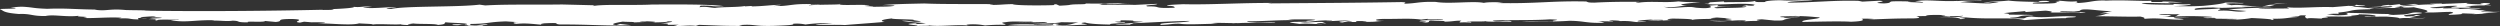 <svg id="Layer_1" data-name="Layer 1" xmlns="http://www.w3.org/2000/svg" viewBox="0 0 1060.85 11.17"><rect x="0" y="0" width="1060.85" height="11.17" fill="#333333" stroke="none"/><defs><style>.cls-1{fill:#fff;}</style></defs><path class="cls-1" d="M1080.13,818.63l-2.67,0A26.19,26.19,0,0,0,1080.13,818.63Z" transform="translate(-29.57 -815.49)"/><path class="cls-1" d="M1082.52,819.1h.22A.44.44,0,0,0,1082.52,819.1Z" transform="translate(-29.57 -815.49)"/><path class="cls-1" d="M228.61,826.38a22.84,22.84,0,0,0-2.3.16A12.55,12.55,0,0,0,228.61,826.38Z" transform="translate(-29.57 -815.49)"/><path class="cls-1" d="M386,817.06c-.07.05-.11.09-.11.13C386.17,817.16,386.24,817.11,386,817.06Z" transform="translate(-29.57 -815.49)"/><path class="cls-1" d="M1048.93,818.85l1.21,0C1050.39,818.77,1049.23,818.78,1048.93,818.85Z" transform="translate(-29.57 -815.49)"/><path class="cls-1" d="M187.94,825.87a1,1,0,0,0-.32.13A1,1,0,0,0,187.94,825.87Z" transform="translate(-29.57 -815.49)"/><path class="cls-1" d="M952.48,816.64l-1.13,0A9.44,9.44,0,0,0,952.48,816.64Z" transform="translate(-29.57 -815.49)"/><path class="cls-1" d="M417.75,826.66a5.43,5.43,0,0,0,1-.15C418.15,826.54,417.7,826.59,417.75,826.66Z" transform="translate(-29.57 -815.49)"/><path class="cls-1" d="M418.25,825.36c-8,.38,1.71.75.52,1.15,2.14-.11,6.7,0,4.54-.33,4.2.8,12.7-.44,17.25.19.2-.08-2.43-.34.71-.54a26.71,26.71,0,0,1,6.28.46,74.08,74.08,0,0,1,7.84-.28c3.13-.2-3.33-.78,1-1.12,3-.54,7-.08,10.45-.23,4.19.38-4.18.26-5.91.44l11.85-.25c3.49.28-1.56.52-5.06.46,4.72.34,10.81,0,12.21-.41,3,.1,4.53,0,7.32.18-2.78.25-2.6,1-7,1.14-7.16,0,2.6-.59-3.49-.7l-.52.46a64.28,64.28,0,0,0-7.49.11c-1.56-.11.34-.16,1.39-.23-5.06,0-9.08-.21-12.9.31,6.82.42,17.09-.15,20.07.37l13.58-.64c0-.21-4.72-.55-.88-.86,1.58.54,5.58.78,10.82.88-1.93-.59,8.37-.52,5.74-1a9.89,9.89,0,0,1-4-.24c5.06,0,.68-.54,3.47-.57,9.25.13-.34.37,8.73.58-1.92.26-6.8.85-11.84,1.09.35.26,5,0,7.16.26-3-.31,2.08-.55-.37-.68,7.33-.24,15.86-.85,24.75-1-1.38.87-15,.65-12.18,1.68,4.36-.13,4.34-.55,7.83-.49,3,.52,10.28.06,16.22,0l-2.63-.26c2.26-.21,6.44,0,9.07,0l-.68.11,2.58-.16c.4,0,.5,0,.49.08,2.85-.27,10.11,0,15.56-.17,0-.42-5.4,0-8-.06-.71-.1-5.75-.28-3.31-.57,6.77,0,11.49-.51,19.16-.49l-2.44-.13c2.44-.29,5.75-.15,9.4-.17,6.64.29-4.87.59-.85.83-2.6.37-7.15,0-7.84.49l4.18.59c3.49-.36,7.34.18,9.79.1l-2.63-.26c.52-.46,3-.11,4.19,0l-1.77-.67c-3.82-.11-6.44.47-9.23.08,6.79-.21,5.22-.75,13.41-.77.37.26-1.58.1-2.43.29,2.79.18,5.74-.36,10.27-.15-2.6.16-6.79.43-3.47.78l2.43-.5c2.09.08,1.23.28,2.09.29,3,.1-.68-.52,4-.39.7.1,2.26.21,1.58.33,5.4,0,2.6-.16,7.65-.41-4.52,0-4.69-.76,0-.85,6.63.08,11.14-.34,15.69.29l3-.33c-1.9.47,4.19.16,6.29.24.7.52-9.94,0-9.94.83,4.36.08,2.46.34,1.05.57,4.72-.08,1.75-.6,3.83-.94,0,.21,8,.06,5.25.52,4,0,4.7-.51,7.66-.41-.45.21-1,.48-.68.74a42.22,42.22,0,0,1,4.87.06c-.69-.1,1.39-.44-2.09-.29.87-.41,8.2,0,8-.36.36.47,7.5.1,11.16.29-.36-1.11-6.79.42-8-.49,4.87-.38,16.39,0,24.23-.53,6.79.21,0,.42,1.39.83-6.26.18-7.84-.15-13.25.05,5.93.19,15.69.08,20-.26,6.46,0,7.17,1.11,15,.83a7.62,7.62,0,0,0-3.32-.57c2.09-.13,4.54,0,6.8,0,1.39-.23-3.49-.27-.36-.47,1.22.07,3.84.11,3.32.36l-.52,0c7.49-.33,5.42.86,11.86.18-.52-.18-1.92,0-3.49-.07-1.21-.28,2.78-.67,5.76-.78-.53.24,2.61,0,4.7.13,1.4.41-5.23.12-6.27.39l5.76.06-1.21-.06,6.26-.39c-4.37.13-2.1-.5-.18-.55,4.35.08,8.72.16,8.19.62.52-.46,5.93-.44,9.76-.54-4.19-.16-.53-.39.68-.54l6.28.45c-6.62.13,1.4.41-.16.72-1.91.47-5.93.23-9.42.16,6.82.85,9.59-.46,15.52-.05,0,.21-.52.46-3.13.41,1,.14,5.4-.41,9.42-.17-1.05-.15-3.32-.57.68-.75l5.24.52c6.1.11,2.09-.55,7.13-.8l-3.3-.36c.51-.46,6.8,0,7-.51-3.13,0-4.88.37-8.18.23-1.24-.49,4.18-.26,6.07-.52,6.81.21,5.41.23,10.48.62.19.76-8.36.95-7.28,1.94,6.62-.13,16.21-.38,20.56-.09,5.93-.23,5.39-.83,4.52-1.27a42.77,42.77,0,0,1,5.23.1l-2.78.25c7.32-.25,11.5-.51,19.18-.49,4.34-.13,2.59-.59,1.55-.95l4.71-.08-.72-.1c1.05-.49,5.23-.33,8.37-.31,0,.21-1.91.26-1.73.39a71.88,71.88,0,0,0,9.23-.08c0,.21-1.9.68-5.22.54-.35,0-.18-.13-.52-.18l-5.58.28c6.45-.26,10.29.28,10.13.78,6.45-.26-5.25-.52,2.43-.72,10.12,1,19.18-.28,24.78,1.14,4.69-.29,10.27-.78,17.59-.82,0-.42,4.89-.16,4.18-.69-7-.55-13.06.82-18.67,0-3.12.2-2.07.55-3.47.78-2.77,0-5.39,0-5.76-.28,6.45-.26,1.73-1,9.92-1-1-.36-7.68-.23-10.63-.32.86-.2,0-.42-1.94-.59,2.1-.34,6.79-.64,9.23-.93-.86.2.72.31,0,.43l8.54-.6c2.62.26,3.33.57,1.93.8,4.72.13,12.72-.44,12.74.19,6.1-.1-1.93-.38-2.46-.55l.52,0-6.45.05c-.71-.73,7.33.18,8.36-.52,1-1.33,9.08.42,13.6.21l-5.22,1,4.54-.21c-2.61.37-2.6,1-6.6,1.4,6.27,0,15.17.32,19.19.14,1.57.33,2.26.64,1.57,1,6.28-.6,9.77.31,15.18.32,5.74-.36-5.76-.49-1.58-1a40.5,40.5,0,0,0,6.45,0c-1.74.18-7.85-.15-12-.31,3.14,0,2.79-.46,3.67-.65l-5.24-.1c.34-.59,6.45,0,8.88-.34-1.55.52-.69.54-2.24,1.06a141.79,141.79,0,0,1,15.18.11c2.27.21-1.91.26-3.14.41,1,.36,4.53-.21,5.4.23-.7.33-2.78,0-4.36.13l13.25.16c0,.21-3.3.28-5.39.2a49.25,49.25,0,0,0,11.67-.59c4.53.21,9.76.52,8.21.83,2.09-.13.69-.33.68-.54,6.11.11,6.79-.64,10.45-.65l-2.78-.39c5.92.41,1.38-.65,6.61-.34-.85.41-.51.88.37,1.32.86-.41,4.19,0,6.45,0-1.41-.41,4.87-.38,1.21-.78,5.24-.33,7.67.23,11.51-.3-2.43-.13,4.52-.42,2.42-.72,5.07,0,8.55.46,7.17.9-1.75,0-4.55-.21-4.36.13l9.23-.08c2.29.21,5.23.31,5.6.78,3-.54,8.72.38,11-.26a27.55,27.55,0,0,1-6.79-.21l1.43-.09-.74,0,4-.82c-3.83-.32-.68.54-6.1.52-4.7-.76,10.63-1.16,5.74-1.63-4-.24-3.3.49-6.61.77l.86,0-7.49.33c-.35-.26,1.92-.47,1.92-.47-9.07,0-10.48-.41-20.24-.5.71.1,2.62.9-1.73,1-3.12.2-3.49-.28-6.09-.33a20.42,20.42,0,0,1,5-.24l-.17-.55c7.31-.67,3.47-1.21,13.41-1.4.45-.41,7.65-.62,13.06-.5l-2.62-.37c5.57-.7,1.05.57,8.19,0,3,.73,8.4,1.59,4.39,2.2,5.06.18,6.79-.21,11.34-.21,2.79.6-1.39.65-.87,1.25,3.32-.07,7.5-.33,5-.67l6.3.24a14.86,14.86,0,0,1-3,.11,59.51,59.51,0,0,0,8.54-.39,19.39,19.39,0,0,1-2.78,0c2.61-.16,7.31-.46,7.66-.62-3.83.31-4.18-.37-8.19,0a6,6,0,0,1,3.13-.41c-3.32-.36-6.63-.29-8-.7a17.83,17.83,0,0,0,5.18-.2,91.75,91.75,0,0,0-9.19.17c-.37-.68-9.76.12-6.46-.58a28.3,28.3,0,0,1-6.11.1c.18-.3,5-.46,7.14-.8,9.77-.33-.17.5,2.11.72l7.45,0c-.75-.1,3-.48-1.88-.44a47.72,47.72,0,0,1,10.79-.39c.88-.2-1.92-.16-2.78-.18.87-.2,5.57-.91-.54-1,1.75,0-3,.33.18.55-2.44.08-9.07-.21-6.44-.59-3,.11-8.54.39-11,.48-.7-.31,2.09-.13,3.31-.28l-8.56.18,2.45.34c-6.27-.24-10.27.57-15.32.82.69-.54,4.88-.59,8.19-.87-3.16-.65-2.08.34-7.32.24q-1.05-.15-.54-.39l-4.17.47c-1.22-.06-.53-.18,0-.21-7.15.59.18.77-9.41,1,5.77.28,4.9-.38,9.76-.33,2.81.39-5.56.7-7,.93-4.7-.13-5.24-.94-11.16-.5,4.18-.26.17-.51,6.1-.52,3.31-.28-1.75-.24-2.44-.55-1.56.1,1,.57-3.31.49l.17-.08-7.13.59c-6.64-.29-15,.65-19.53,0l1.05.57c-4.18,0-10.11.07-13.07.18.68-.33,3.48-.36,6.44-.47a188.61,188.61,0,0,0-19.17.7c3.67.41,4.2.37,7.69.65-4.87.8-5.77-.49-12-.1-.17-.55,1.92-.47.35-1-2.61.38-7,.3-9.94.62-1.58-.54,1.2-1,7.65-1,4.89.47,10.28-.36,14.31.1l-2.45-.34c4.89-.16,7.84-.07,12-.33l-.17.08,2.09-.55h-2.26a71.74,71.74,0,0,1,7.66-.83c-7,.08-7.48,1-10.79,1.45-6.28,0-8.74-1-12.92-.54-.34-.26-3.84-.54-1-.78,3.47-.15,5.93.19,6.27-.18-3.66,0-2.27-.21-7.84-.14-1.05.49-5.22,1-9.21,1.35-4.19.26-9.6.25-12.92.1,4.19,0,8.37-.52,7.31-.88-2.44.51-8.19-.41-7,.29-4.88,0-13.08,0-13.61-.63,4.61-.22,9.08.14,13,0-1.08,0-2.13-.17-1.5-.31l5.76.06a65.61,65.61,0,0,0-9.07-.42c.35,0,1.05.15.53.18-1.39,0-3.14,0-4.54,0l-.17-.55c-4.18.26-12.22-.44-19.87,0l.69-.11c-6.1-.11-6.61,1-13.24,1.11,1.92-.26,1-.49.7-.75-3.31.28-5.06-.18-8.38-.32,3.85.32-2.6.59.19.76.19.56-6.63.56-10.11.49-2.08-.72,10.81-.39,5.57-1.12-3.48-.06-4.35.34-1.9.47-4.36-.08-11-.16-14.14-.6-5.21.54-7.3.25-10.62.95,2.79,0,3-.54,6.45-.26l-3.83.52c-5.05,0-9.07-.42-12.56-.49L865,816l-.18.08c1.4-.23,6.1-.1,5.57-.49-3.3.49-5.93,0-10.28.36l.17-.08c-7.66.41-13.26-.8-18.12.22,1.39,0,4.19.37,3.32.57-1.76-.24-6.46-.16-6.29-.45l1.57-.1c-4.36-.08-7-.13-8.55,0-1.21.36,0,.64-3.12.83-7.68-.23,3.12-.83-2.11-1.14l-7.15.38-1.58-.33c-10.62-.32-18.82.75-30.14.75-.18-.55,8-.78,10.8-.82-3.49-.49-8.54.18-13.24-.16-4.37-.08-7.66.41-7,.72-5.39.2-3.84-.33-4.53-.42-1.75.6-8.55.39-12.89.52l-.2-.34-6.79.42c1.75,0,.18.34.18.55l-1.74,0c6.64.93,15-.65,21.8.41-2.09.13.71.31-1.39.44-1.74,0-2.09-.08-2.27-.21-1,.28-3.83.52-.16.51-.17.72-7.5.54-12.54.78-4-.46,4.18-.69,6.26-1a51,51,0,0,1-6.28.18l.68-.54c-7,.29-1.9.47-3.47,1-1.89.69-6.27,0-8.19,0l2.09-.13c-5.4-.23-6.62.34-11.49.3l-2.29-.43c6.12.54,7.48-.75,11-.47-8.9-.5,1.91-1.11,4.69-1.56a65.94,65.94,0,0,1-9.41-.26c-5.58.7-11.7-.26-17.08.57-3-.1,2.6-.38-.53-.39-5.75-.06-11.85,0-18,.34-3.15,0-2.61-.26-3.49-.49-15.17-.32-21.09,1-37.66.66l2.43-.29c-3.48-.06-6.45-.16-8.18.23-4.38-.93-14.82.57-20.4-.42-7.33-.18-7.67.62-13.43.77,0-.21,1.75-.61-1.23-.7-18.82.33-35.74.4-56.47.56a11.84,11.84,0,0,1,1.74-.18c-13.42-.08-26.66.82-37.82.52-2.1.13-8.37.31-6.44.69,2.61,0,3,.52,2.79.81-9.93.41-4.88-.68-11.51-.55-2.1-.72,4.18-.47,4.18-1.11l-9.59.46c-5.4-.23-10.81.18-15.51-.16,2.1.08.68-.54,4.18-.26-.53,0-.18.08-.7.11,8,.06,4.37-.34,11.52-.51-6.28.18-14.82.36-20.4.22,1.23.49-4.53.21-6.1.52l-.35,0c0,.21-3.47.36-4.53.42l-1.39-.62c-2.45.08.69.31-1.75.39-3.47.15-15.87.22-16.74-.44-4.2.05-5.41.41-9.75.33.34-.16,1.39-.23,1.55-.31-9.23-.13-20.56.08-29.3-.29-7.13.16-13.24.26-17.76.69,1.91,0,7.5.1,4,.46-1.92.26-4.88.16-7.84.28.69-.32-7.51-.31-1.58-.53-1.49-.71-12.77.14-12.68-.57-1.39.22-9.8.09-13,.47-.7-.31,4.55-.21,4.54-.43l-3.83.1v-.21c-7.34-.18-8.71.68-13.06.82l.17-.08-3,.11,3.47-.57c-4.7.08-7.13.59-12.36.7l-.52-.18-3.15.2c.53,0,.71-.11.37-.16-3,.54-9.77.33-12.55.78-2.09-.08-3.85-.75-6.64-.29l.52-.67c7-.08,2.6.47,9.93.23-5.41-.86-20.58-.76-30.69-.7-8.18.44-21.62-.27-25.1.72l.86-.41-13.77-.34c-11.69.17-23.71-.14-32.6.41l-2.45-.34c-9.21,1.14-31.38.47-37.46,1.84-5.22-.31,1.57-.52,2.09-.77-3.85-.11-10.28.78-14,.17,0-.21,5.41-.2,3-.33-2.79-.39-4,.39-7.15,0,1.4.41-5.05.88-9.74,1a8.13,8.13,0,0,1,1.23.07c.68.31-2.81.25-4.73.29a2.33,2.33,0,0,1,.7-.11c-24.21.53-51.93.77-77.39.39l4.69-.29c-3.66.23-10.12.07-12.2,0l.53,0c-6.81-.63-7.67.62-12.91-.11l1-.07c-8.19,0-13.06-.66-21.08-.31-6.29-.24-5.6-.57-10-.86a22.25,22.25,0,0,0-5.57.49l1.75,0c1.92.37-3.84.31-6.45.47,1.92.59.88,1.5,8.22,2.1,5.4-.2,5.25.94,11.34.85,3.48-.78,8.73.58,14.29-.12-3,.54,6.63.29,1.76.88,2.27.42,11.84-.46,16.22,0a7.61,7.61,0,0,1-1.58.31c6.11-.31,4.19.37,8.72.37l-.17-.55c1.75-.18,2.27.21,3.84.11-1.23-.07-3.84-.33-2.46-.55,2.09-.13,3.84-.31,6.1-.31,0,.21-1.55.31-2.61.38,0,0,4.9,0,5.24.31-1.75.18-4,.18-5.56.49,6.44.16.51.18,3.65.62-.88-.65,5.58-.28,9.06-.42.36.26-2.44.08-3.31.28,6.64,1.14,9.94-.2,18.48,0a11.85,11.85,0,0,1-1.75.18c4-.18,6.82.42,9.43,0,3.84.11.7.73,6.63.72-1.75-.67,7,.13,7.13-.59l4.55.42c4-.39-1.07-1.2,6.78-1.27,7.15.26-.68,1.18,3.5,1.55l1.75-.39,3.49.28-.53,0c2.1-.13,5.92,0,5.93.19-.34.16-2.62.16-2.95.33,3.47-.36,13.77,1,17.41-.1,2.06.19,6.29.19,5.75.53,1.87-.47,9.28.15,12-.15-.36.16,2.26.42,4.36.29-2.8-.18-1-.36.85-.62,2.46.34,9.42,0,10.48.62,3.84-.31,2.43-.72,3.28-1.13,2.46.34,10.31.28,8.92.93-2.11-.08-6.81-.21-5.93.23,4,.24,1.74-.18,5-.25-.25.12,2.25.4,1.61.59,2-.07,4.68-.06,7.46,0-4.35-.29,2.78-.46.17-.72l-4.18.47c-5.06,0-1.06-.36-3-.52,8.89-.13,7.14-.8,15.5-1.11,1.57.11,4.36.29,5.23.31-2.79,0-2.25.64-.67.75,4.67-.51,8.37.32,12.2.44-3.32-.15-1.58-.54-.36-.68,8-.36,3.14.23,6.64.5,12.36-.07,20.22.72,30.15.31l-4.7-.55-1.56.52c-3.67-.41.68-1.17,2.76-1.51.53.18,6.64.08,4.2.37l5.93-.23c-.88-.23-4.72-.13-1.95-.38,1.95.16,8,.28,4.21.59,3.13,0,7.14-.16,6.45-.47,5.05,0-.52.67-2.78.88,4,0,3.49.49,2.28.63l5.57-.07c-1.21.14-1.21.36-2.42.5,3.66.2,6.27-.39,9.4,0l1.4-.44c10.11.36,9.07.42,18.49.47l-1.57-.33c7.13-.59,5.23.52,14.81.28,5.4-.2,8.89-.34,8.18-.87a17.72,17.72,0,0,1,5.24.31,64.39,64.39,0,0,1,11.49-.51c-2.61.16-4.7.29-7.14.38.71.52,8.37.11,12.37.36,2.79-.25,11.86-.88,16.9-1.34-2.28-.42-1.41-1,3.12-1.47-.69.33,6.11.33,9.24.56-1.55.31,7,.76.38.89-1.92-.16-2.8-.6-5.42-.44,1.58.33,5.77.7,10.13,1a23.52,23.52,0,0,1-4.87.37C419.14,825.59,418.43,825.49,418.25,825.36Z" transform="translate(-29.57 -815.49)"/><path class="cls-1" d="M1048.93,818.85l-.71,0,.87.12C1048.8,818.9,1048.8,818.87,1048.93,818.85Z" transform="translate(-29.57 -815.49)"/><path class="cls-1" d="M554.25,825.56a3.24,3.24,0,0,0,1-.16A4.73,4.73,0,0,0,554.25,825.56Z" transform="translate(-29.57 -815.49)"/><path class="cls-1" d="M649.24,825.2a.4.4,0,0,1-.16-.14C649,825.1,649,825.14,649.24,825.2Z" transform="translate(-29.57 -815.49)"/><path class="cls-1" d="M1055.08,822.53l-1.7.11C1054,822.64,1054.29,822.58,1055.08,822.53Z" transform="translate(-29.57 -815.49)"/></svg>